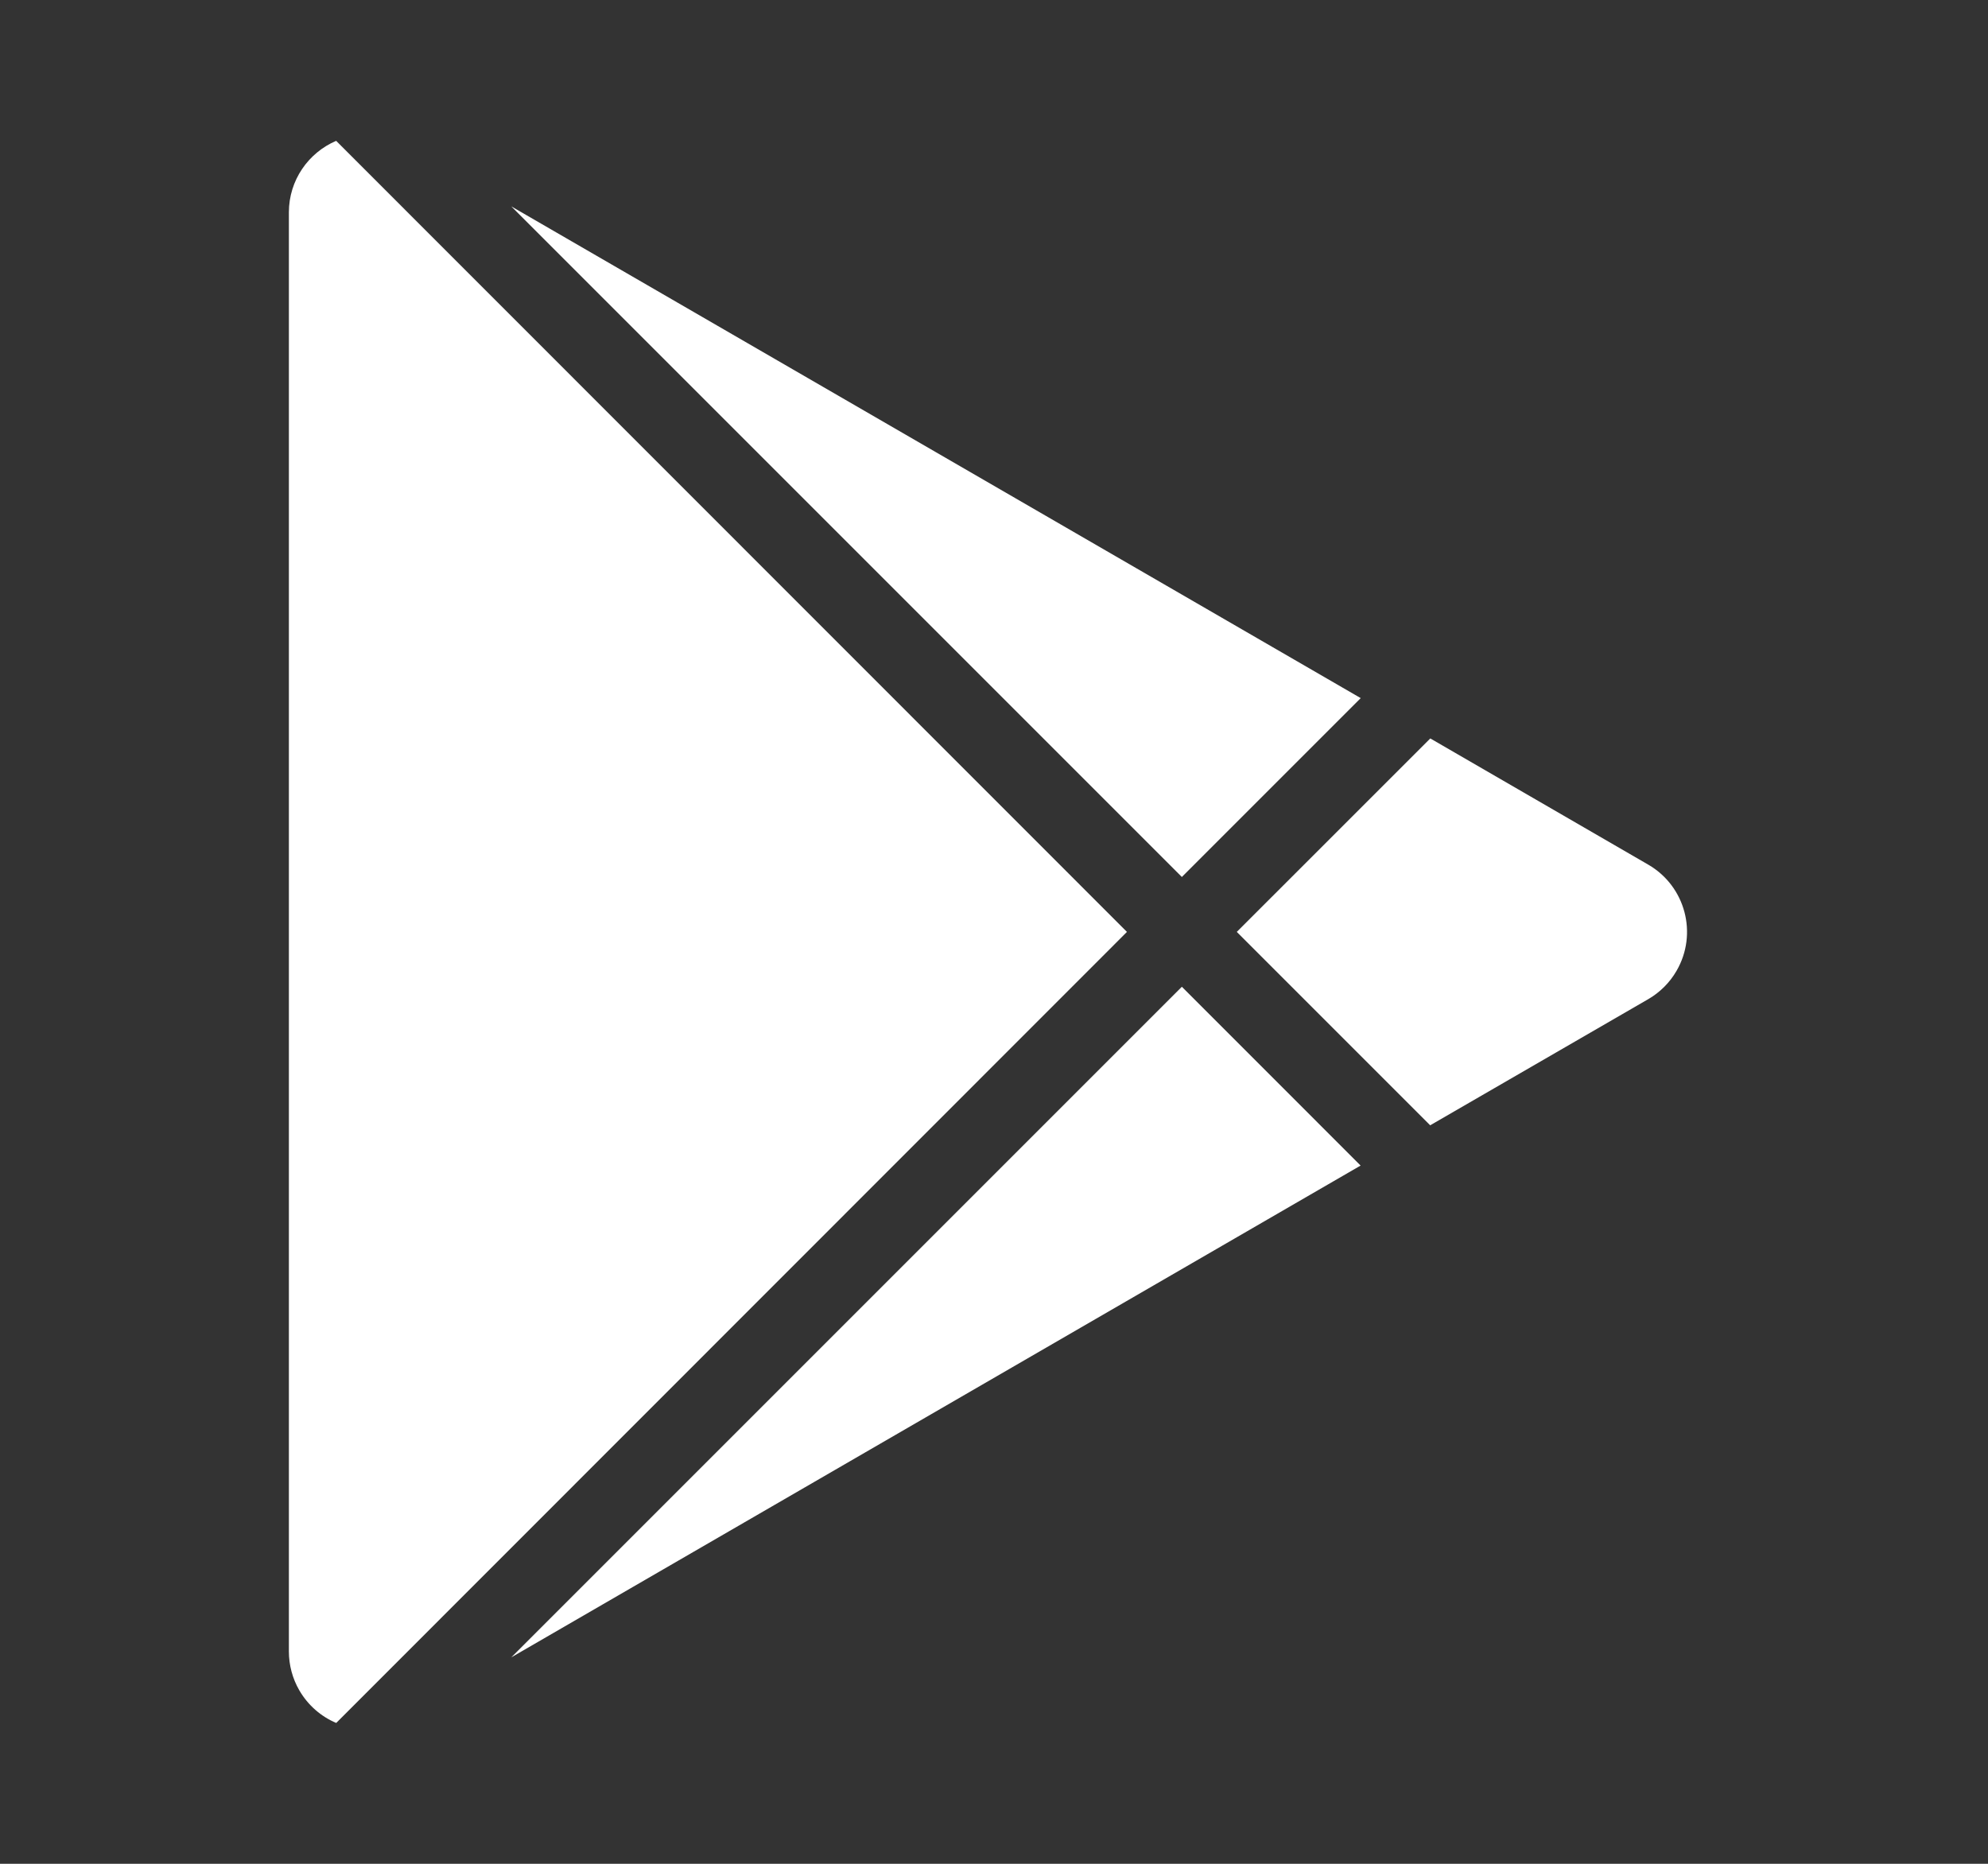 <svg width="32" height="30" viewBox="0 0 32 30" fill="none" xmlns="http://www.w3.org/2000/svg">
<rect x="0" y="0" width="32" height="30" fill="#333333" stroke="none"/>
<path d="M5.411 2.267L18.14 15L5.412 27.733C5.171 27.631 4.96 27.452 4.818 27.208C4.708 27.018 4.65 26.802 4.65 26.582V3.418C4.65 2.901 4.964 2.458 5.411 2.267ZM19.024 15.883L21.901 18.761L8.23 26.677L19.024 15.883ZM23.023 11.886L26.532 13.918C27.129 14.264 27.333 15.029 26.987 15.626C26.878 15.815 26.721 15.972 26.532 16.082L23.021 18.113L19.908 15L23.023 11.886ZM8.23 3.322L21.903 11.237L19.024 14.116L8.23 3.322Z" fill="white"/>
</svg>
